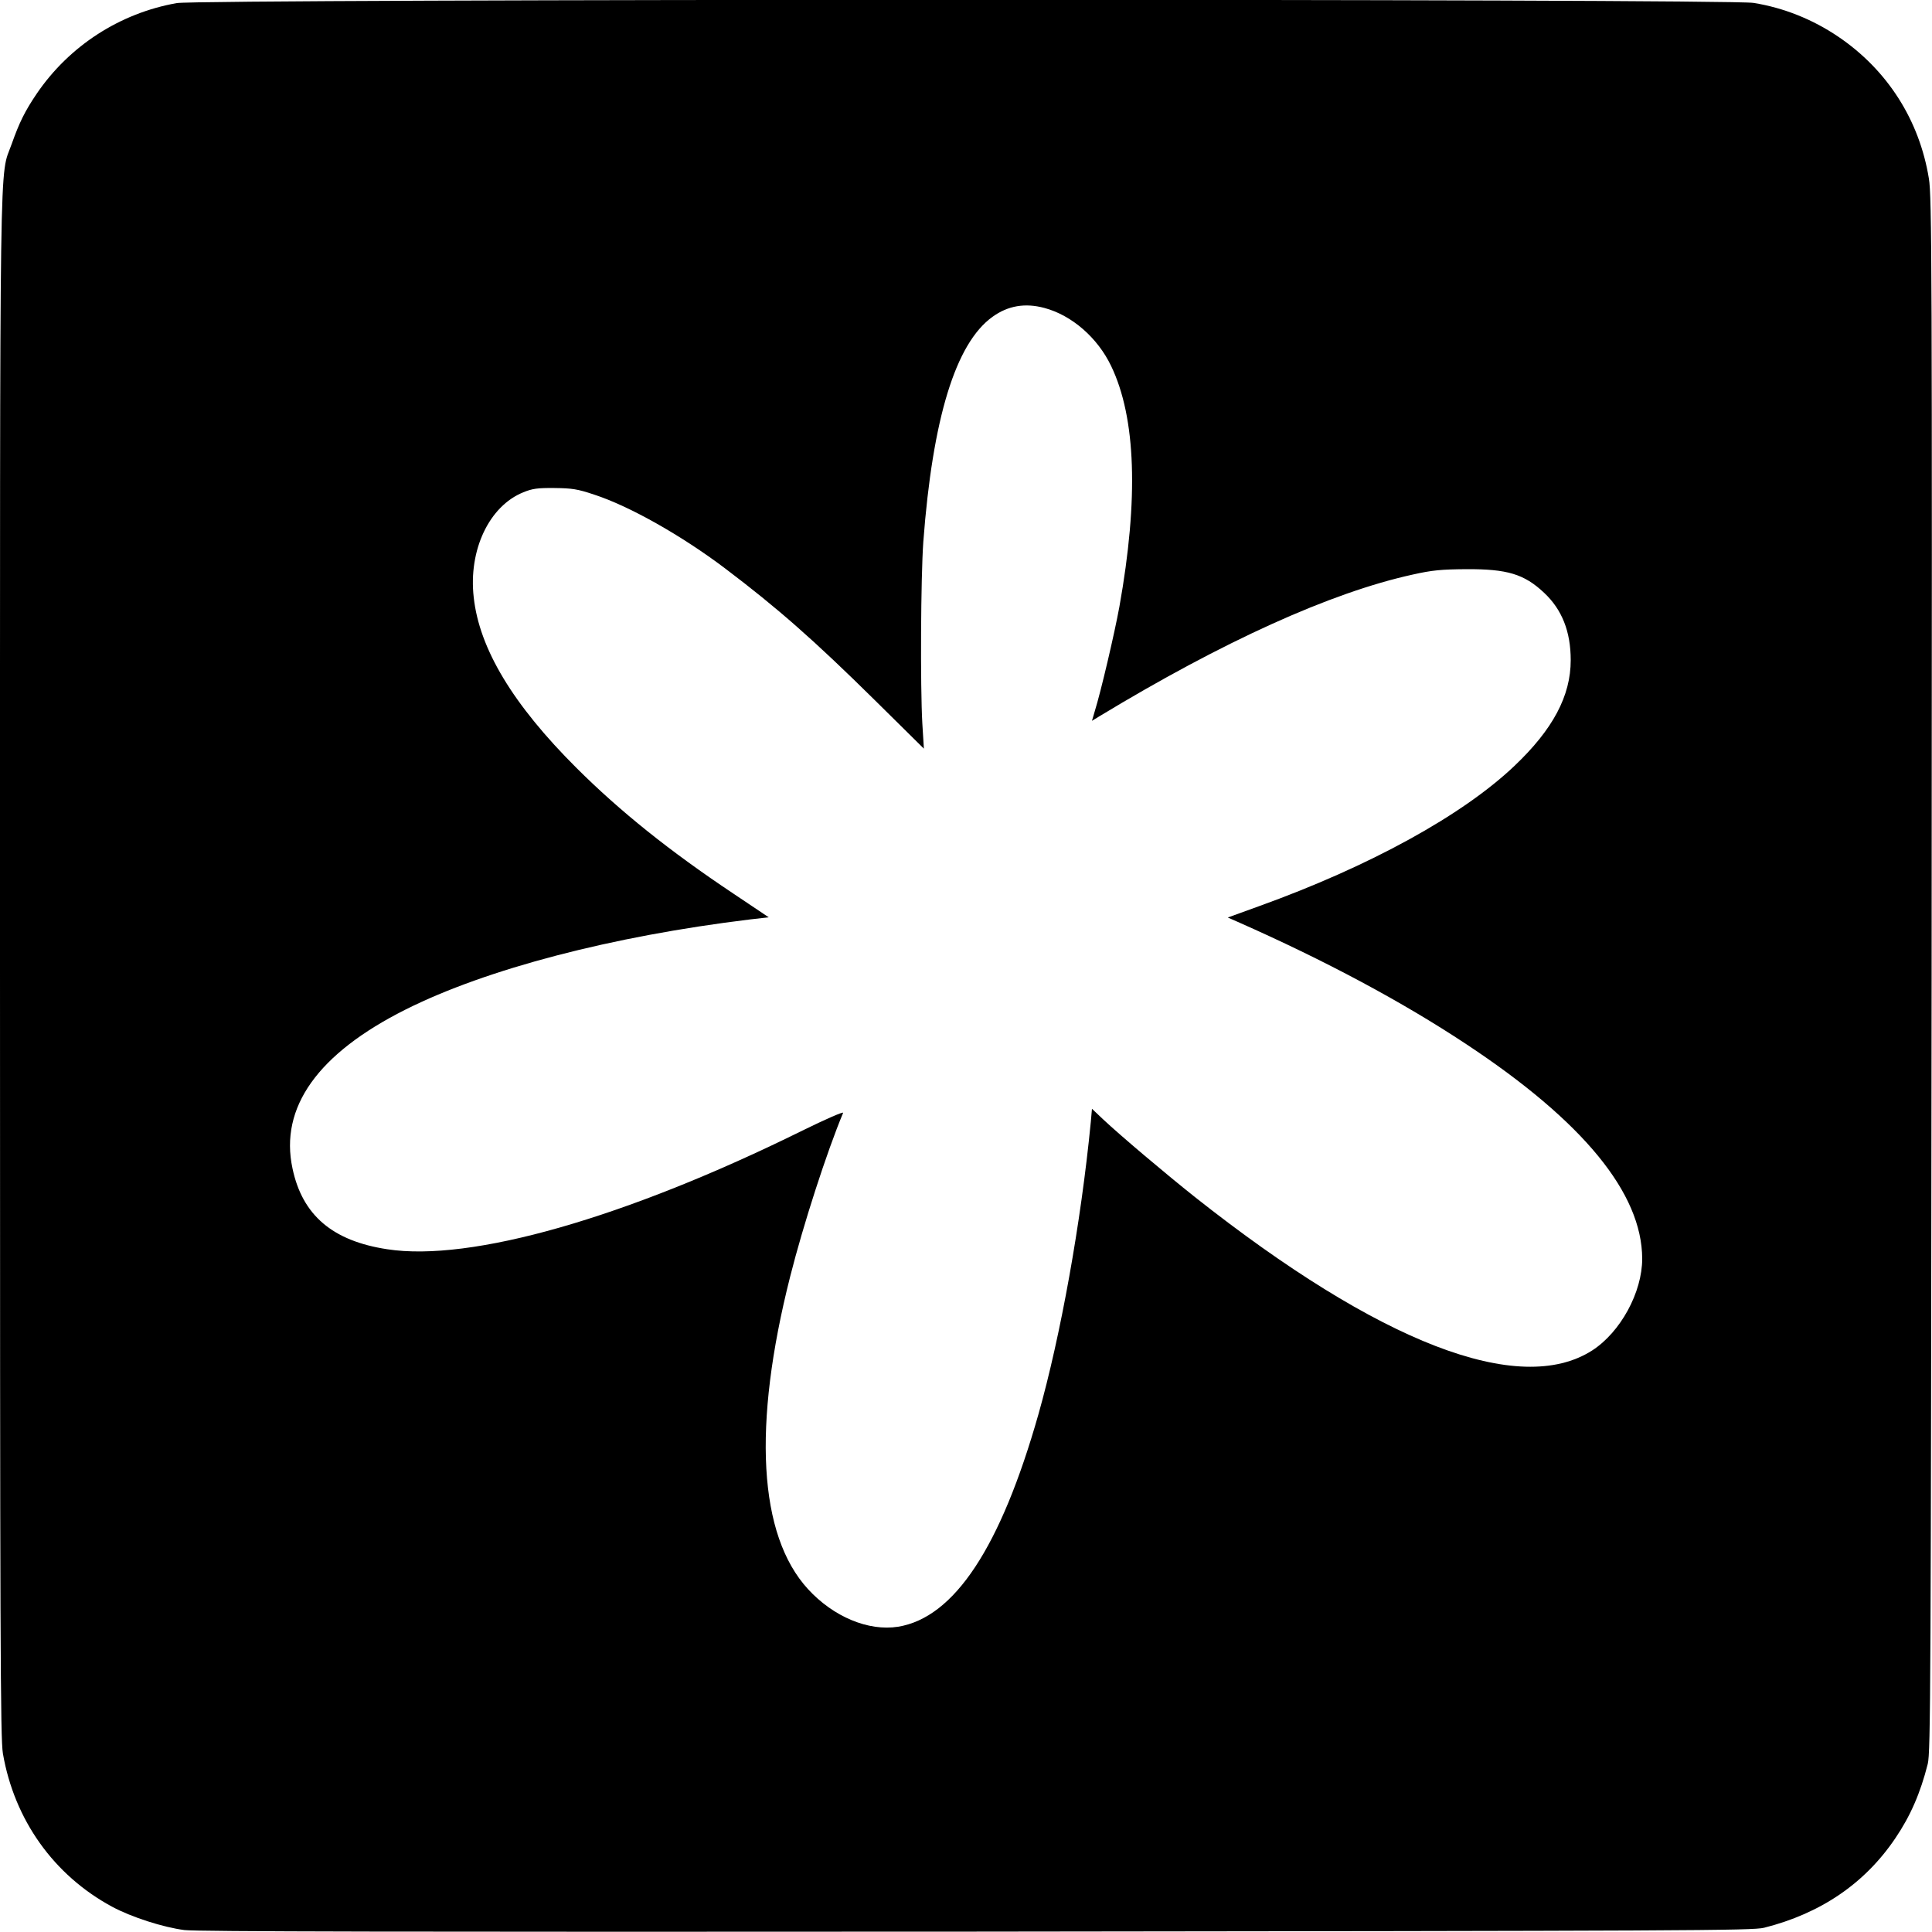 <?xml version="1.0" standalone="no"?>
<!DOCTYPE svg PUBLIC "-//W3C//DTD SVG 20010904//EN"
 "http://www.w3.org/TR/2001/REC-SVG-20010904/DTD/svg10.dtd">
<svg version="1.0" xmlns="http://www.w3.org/2000/svg"
 width="1000pt" height="1000pt" viewBox="0 0 1000 1000"
 preserveAspectRatio="xMidYMid meet">
<g transform="translate(0,1000) scale(0.1,-0.1)"
fill="#000000" stroke="none">
<path d="M915 9984 c-295 -52 -557 -222 -725 -469 -61 -90 -90 -149 -129 -259
-65 -185 -61 127 -61 -4257 0 -3514 2 -3997 15 -4075 59 -343 263 -630 565
-793 100 -54 265 -107 375 -121 67 -8 1135 -10 4100 -8 3697 4 4015 5 4076 20
293 74 521 229 679 463 78 115 130 234 168 385 15 60 16 394 20 4085 3 3683 1
4028 -14 4120 -49 303 -215 563 -469 735 -133 90 -283 150 -439 175 -134 22
-8037 21 -8161 -1z m4491 -1578 c142 -38 275 -154 345 -300 129 -268 143 -687
43 -1246 -25 -137 -95 -437 -128 -543 l-14 -48 36 22 c642 389 1200 642 1624
735 102 23 149 27 278 28 211 1 299 -25 402 -122 93 -87 138 -201 138 -349 0
-185 -92 -358 -291 -547 -269 -256 -749 -520 -1324 -727 l-160 -58 50 -22
c453 -200 853 -414 1185 -634 605 -400 909 -771 910 -1110 0 -174 -112 -380
-259 -475 -377 -241 -1100 38 -2056 794 -156 124 -390 322 -476 403 l-57 54
-6 -68 c-51 -523 -156 -1106 -271 -1513 -196 -690 -436 -1053 -727 -1100 -153
-24 -334 51 -466 195 -256 279 -288 845 -92 1618 68 269 189 643 274 847 3 8
-91 -33 -211 -92 -915 -452 -1717 -681 -2149 -614 -283 43 -439 176 -490 418
-68 316 131 595 586 823 419 210 1067 379 1782 466 l97 11 -182 122 c-333 222
-588 427 -813 651 -329 328 -503 617 -532 883 -28 245 80 473 257 544 46 19
74 23 161 22 90 -1 119 -5 205 -34 182 -59 453 -212 678 -382 271 -205 460
-371 776 -683 l253 -250 -8 130 c-11 194 -8 757 5 940 48 639 167 1028 358
1165 80 58 169 73 269 46z"/>
</g>
</svg>
